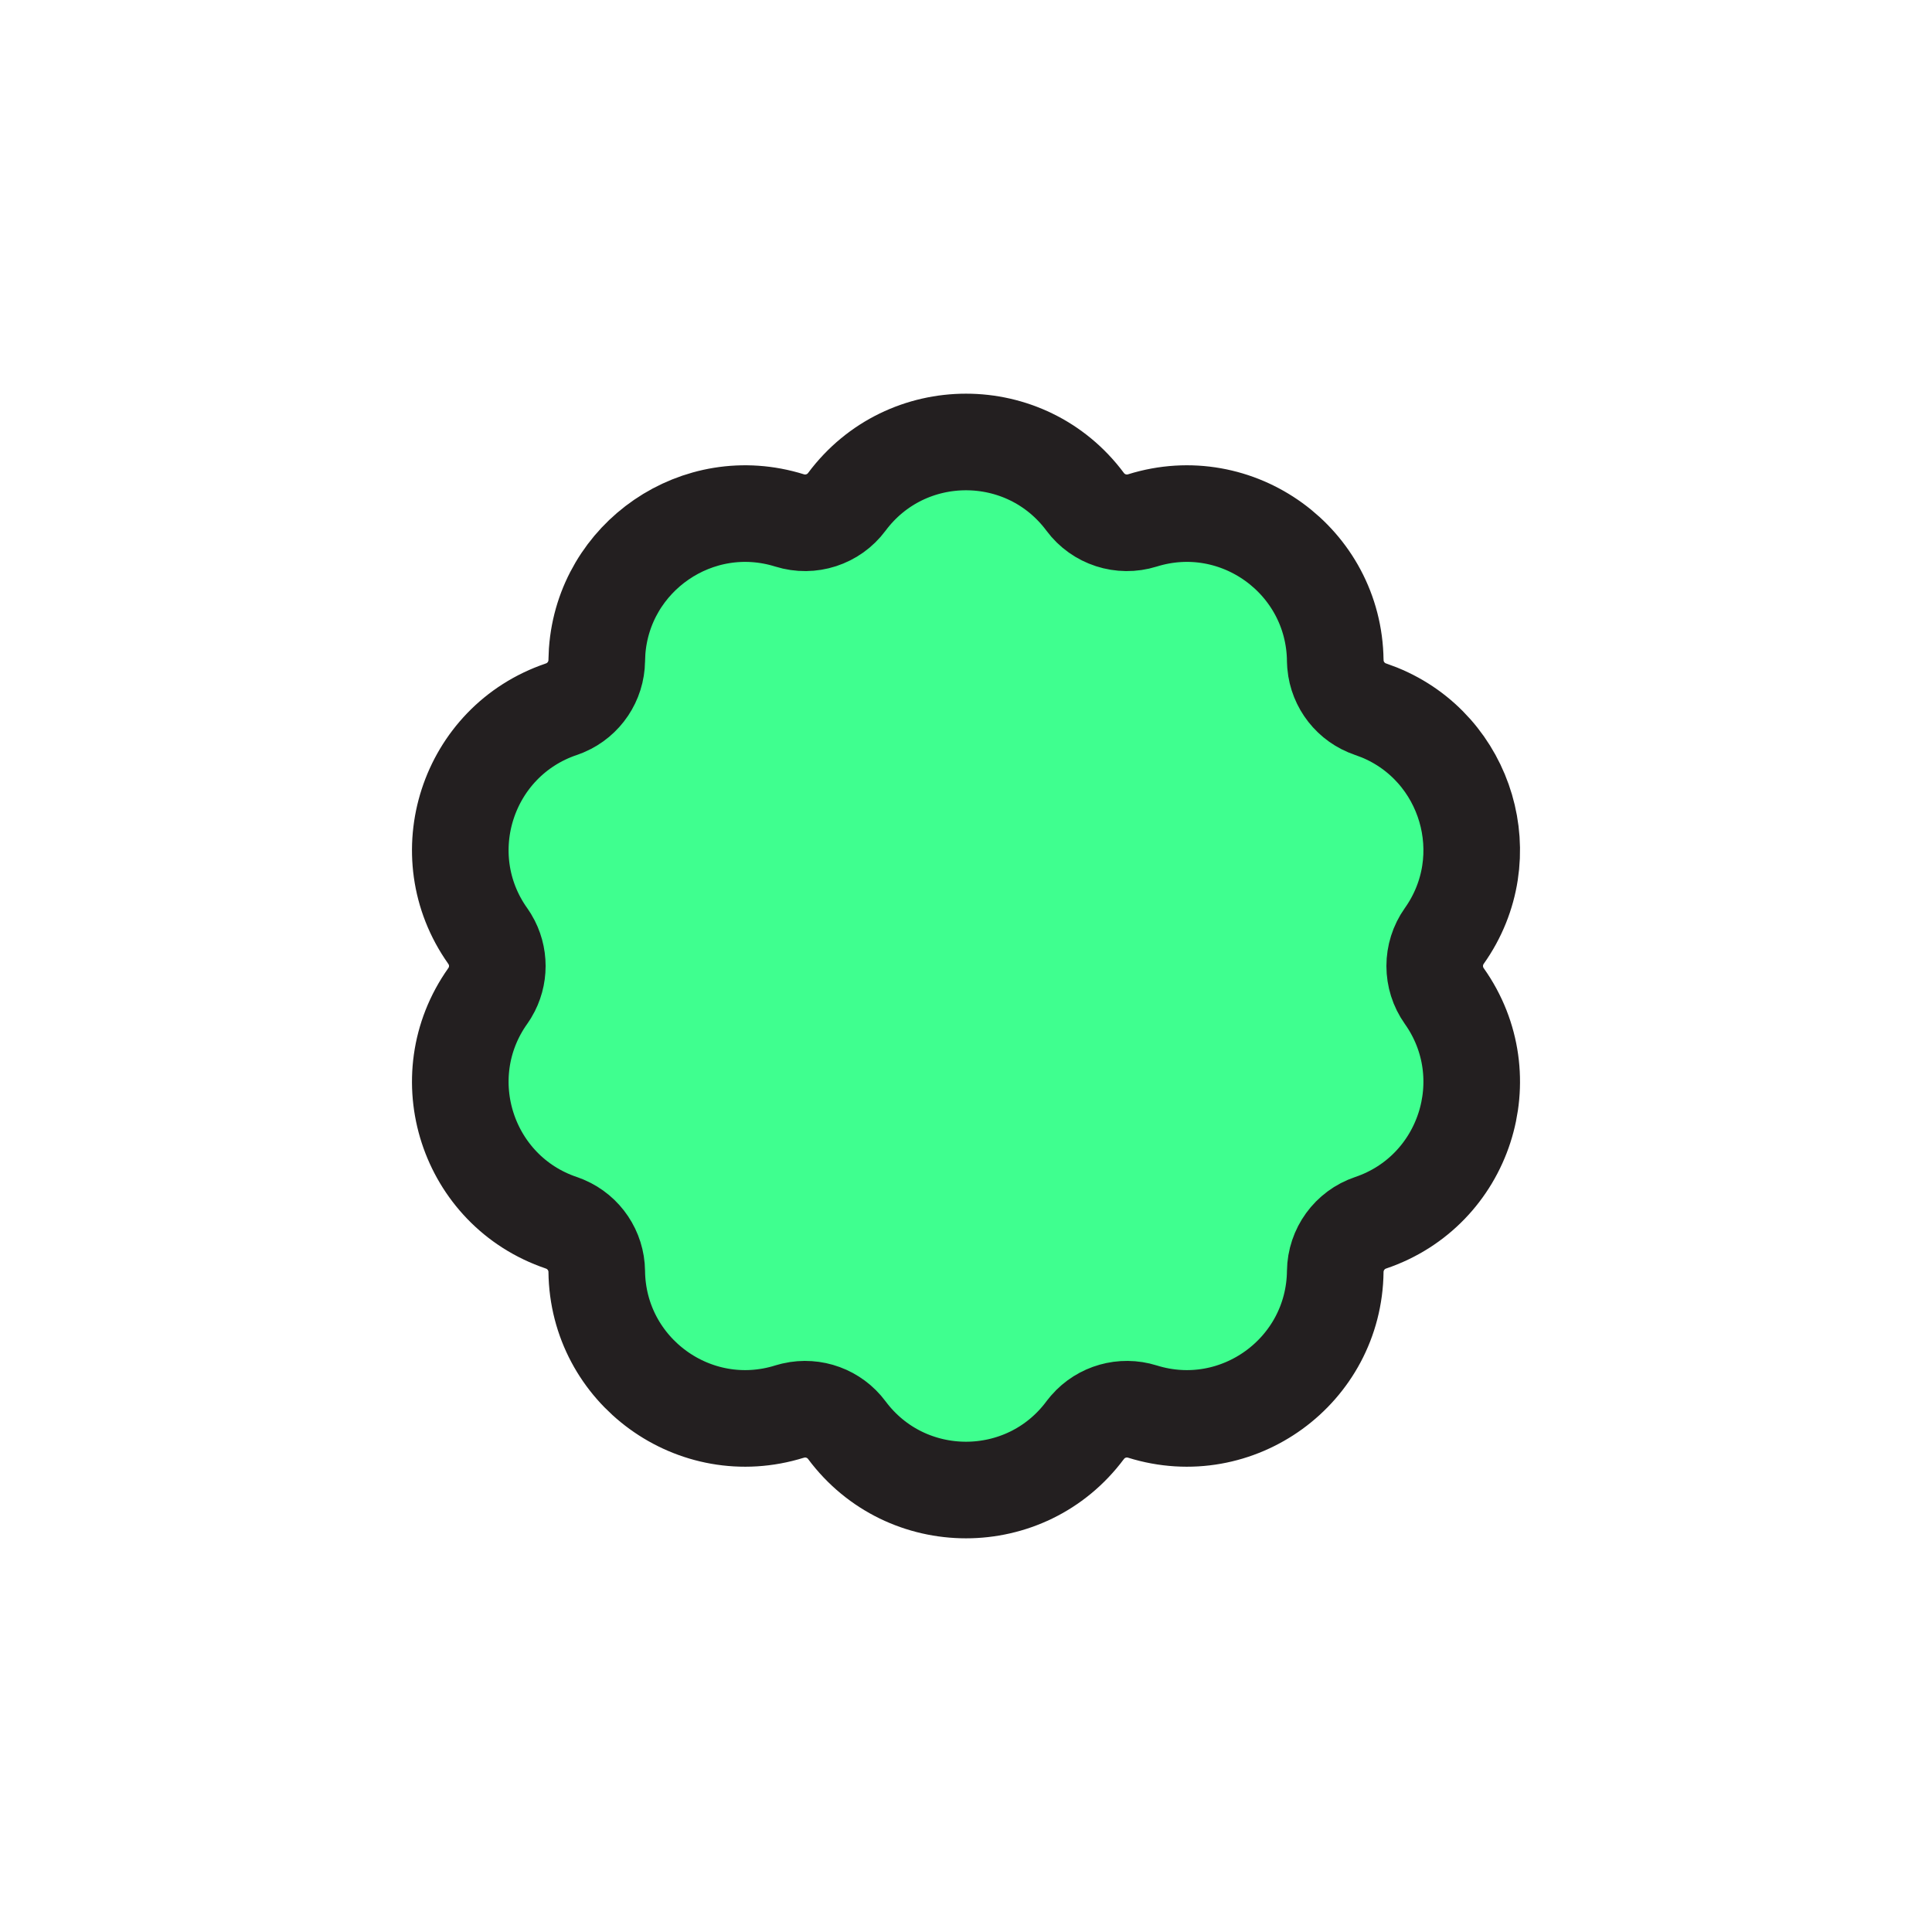 <?xml version="1.0" encoding="UTF-8"?> <svg xmlns="http://www.w3.org/2000/svg" width="80" height="80" viewBox="0 0 80 80" fill="none"><path d="M35.065 20.78C37.525 17.475 42.475 17.475 44.935 20.78C45.481 21.514 46.431 21.822 47.304 21.55C51.237 20.322 55.242 23.232 55.29 27.352L55.299 27.523C55.375 28.366 55.942 29.093 56.754 29.367L57.113 29.5C60.749 30.978 62.113 35.499 59.805 38.755C59.276 39.501 59.276 40.499 59.805 41.245C62.187 44.606 60.657 49.314 56.754 50.633C55.888 50.925 55.301 51.734 55.29 52.648C55.242 56.768 51.237 59.678 47.304 58.45C46.486 58.195 45.6 58.45 45.043 59.087L44.935 59.22C42.475 62.525 37.525 62.525 35.065 59.22C34.553 58.532 33.686 58.218 32.86 58.406L32.696 58.45C28.763 59.678 24.758 56.768 24.71 52.648C24.7 51.791 24.183 51.028 23.405 50.694L23.246 50.633C19.343 49.314 17.813 44.606 20.195 41.245L20.289 41.102C20.694 40.424 20.694 39.576 20.289 38.898L20.195 38.755C17.813 35.394 19.343 30.686 23.246 29.367L23.405 29.306C24.183 28.972 24.7 28.209 24.71 27.352L24.726 26.97C25.008 23.054 28.886 20.361 32.696 21.55C33.569 21.822 34.519 21.514 35.065 20.78Z" fill="#3FFF8F" stroke="#231F20" stroke-width="4" stroke-miterlimit="10" stroke-linecap="round"></path></svg> 